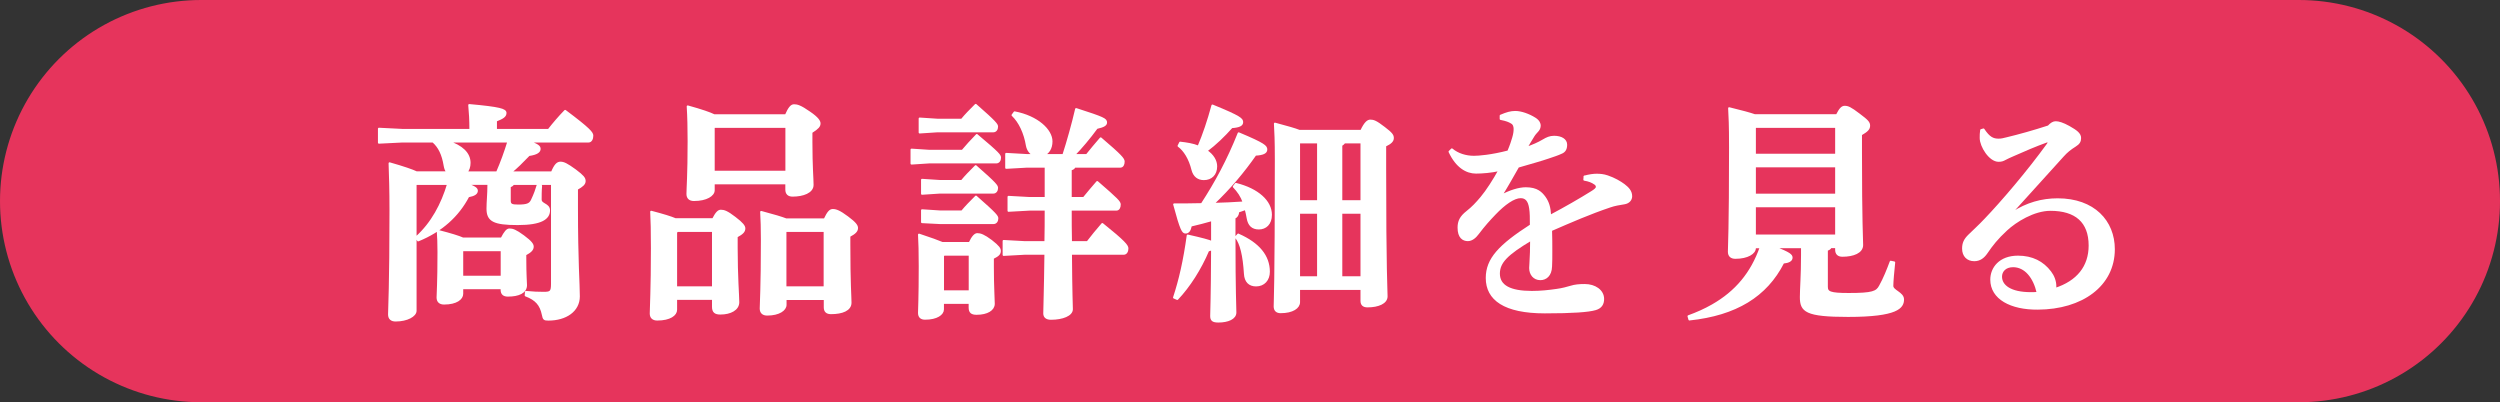 <?xml version="1.0" encoding="UTF-8"?>
<svg id="_レイヤー_2" data-name="レイヤー 2" xmlns="http://www.w3.org/2000/svg" viewBox="0 0 387.59 62.36">
  <rect x="0" y="0" width="387.59" height="62.36" fill="#333333" stroke="none"/>
  <defs>
    <style>
      .cls-1 {
        fill: none;
        stroke: #e6345c;
        stroke-linecap: round;
        stroke-width: 62.36px;
      }

      .cls-1, .cls-2 {
        stroke-linejoin: round;
      }

      .cls-2 {
        fill: #fff;
        stroke: #fff;
        stroke-width: .31px;
      }
    </style>
  </defs>
  <g id="_レイヤー_4" data-name="レイヤー 4">
    <g>
      <line class="cls-1" x1="31.18" y1="31.18" x2="356.41" y2="31.18"/>
      <g>
        <path class="cls-2" d="m72.27,28.53c1.44.47,1.66.76,1.66,1.04,0,.4-.36.68-1.33.86-1.58,3.02-4.14,5.36-7.77,6.84l-.29-.47c2.45-2.2,4-5.15,4.93-8.28h-4.93l-.11.11v19.55c0,.76-1.3,1.51-3.1,1.51-.65,0-1.01-.32-1.01-.94,0-.86.22-4.54.22-16.09,0-3.24-.07-5.29-.14-7.34,2.27.65,3.49,1.08,4.18,1.4h4.79c-.22-.25-.36-.61-.43-1.04-.29-1.76-.86-2.92-1.8-3.74h-4.79l-3.6.18v-2.16l3.6.18h10.58c0-1.58-.07-2.59-.18-3.85,4.79.43,5.62.72,5.62,1.22s-.4.76-1.48,1.19v1.44h8.17c.79-1.01,1.62-1.98,2.56-2.95,3.85,2.88,4.21,3.42,4.21,3.85,0,.5-.22.9-.58.9h-9.32c1.51.54,1.73.79,1.73,1.15,0,.4-.4.76-1.66.94-1.04,1.08-1.94,1.98-2.84,2.7h6.41c.5-1.19.86-1.51,1.33-1.51s.97.22,2.3,1.19c1.19.9,1.44,1.22,1.44,1.66s-.36.76-1.19,1.22v2.84c0,8.57.29,11.84.29,13.82,0,2.23-2.02,3.6-4.72,3.6-.65,0-.72-.07-.86-.76-.32-1.55-1.04-2.38-2.66-2.99l.04-.54c1.08.11,1.91.14,2.74.14,1.08,0,1.3-.14,1.3-1.37v-15.51h-6.01c-.14.22-.32.32-.54.36v2.23c0,.65.32.76,1.33.76,1.4,0,1.8-.22,2.09-.79.47-.97.72-1.73.9-2.34l.54.07c-.07.68-.07,1.66-.07,2.12,0,.83,1.3.68,1.3,1.69,0,1.22-1.15,2.12-4.86,2.12s-4.68-.54-4.68-2.38c0-1.08.14-2.23.14-3.67v-.18h-3.42Zm-.61,16.16v.86c0,.76-.9,1.51-2.81,1.51-.65,0-1.01-.32-1.01-.94,0-.65.14-2.12.14-7.02,0-1.51-.04-2.23-.11-3.31,2.09.54,3.24.9,3.89,1.19h6.01c.54-1.04.86-1.4,1.22-1.4.47,0,.94.14,2.16,1.04,1.22.9,1.44,1.3,1.44,1.62,0,.43-.29.76-1.15,1.22v.43c0,2.95.11,3.81.11,4.32,0,1.12-1.15,1.62-2.81,1.62-.61,0-.97-.25-.97-.9v-.25h-6.12Zm5.4-17.96c.68-1.55,1.26-3.17,1.76-4.79h-9.4c2.2.72,3.38,1.84,3.38,3.31,0,.61-.18,1.12-.5,1.48h4.75Zm.72,16.16v-4.1h-6.01l-.11.11v4h6.12Z"/>
        <path class="cls-2" d="m110.54,34c.54-1.04.86-1.33,1.22-1.33.47,0,.94.14,2.16,1.08,1.19.9,1.48,1.33,1.48,1.66,0,.43-.25.76-1.19,1.26v1.76c0,4.43.25,7.49.25,8.42,0,1.12-1.22,1.76-2.77,1.76-.79,0-1.15-.25-1.15-1.05v-1.22h-5.72v1.69c0,.76-.94,1.51-2.92,1.51-.65,0-1.01-.32-1.01-.94,0-.86.18-3.71.18-10.12,0-2.66-.04-4.32-.11-5.65,1.91.5,3.06.86,3.74,1.15h5.83Zm-5.54,1.8l-.18.22v8.53h5.72v-8.75h-5.54Zm5.65-7.38v1.08c0,.76-1.12,1.51-3.06,1.51-.65,0-1.01-.32-1.01-.94,0-.86.18-2.88.18-8.17,0-1.91-.04-3.89-.14-5.4,2.2.61,3.42,1.04,4.1,1.37h11.12c.5-1.15.86-1.55,1.26-1.55.47,0,.97.11,2.41,1.12,1.26.86,1.55,1.37,1.55,1.69,0,.43-.25.72-1.26,1.37v1.55c0,3.78.18,5.69.18,6.62,0,1.12-1.48,1.66-3.1,1.66-.61,0-.97-.29-.97-.94v-.97h-11.27Zm11.27-1.8v-6.95h-11.16l-.11.11v6.84h11.27Zm5.94,7.38c.54-1.15.86-1.44,1.26-1.44.47,0,1.01.18,2.27,1.12,1.22.9,1.48,1.33,1.48,1.66,0,.43-.25.76-1.19,1.26v1.26c0,6.19.18,8.14.18,9.07,0,1.12-1.3,1.62-3.02,1.62-.61,0-.97-.25-.97-.9v-1.29h-6.08v.9c0,.76-1.01,1.51-2.84,1.51-.65,0-1.01-.32-1.01-.94,0-.86.18-3.1.18-10.65,0-1.8-.04-3.1-.11-4.32,2.05.54,3.2.9,3.85,1.15h6.01Zm-5.98,1.8l-.11.11v8.64h6.08v-8.75h-5.98Z"/>
        <path class="cls-2" d="m149.21,23.38c.65-.79,1.33-1.51,2.23-2.45,3.49,2.92,3.6,3.17,3.6,3.53,0,.4-.22.72-.58.72h-10.4l-2.74.18v-2.16l2.74.18h5.15Zm1.12,14.29c.47-1.01.86-1.37,1.19-1.37.47,0,1.01.18,2.16,1.04,1.15.9,1.33,1.22,1.33,1.55,0,.43-.18.68-1.08,1.12v1.37c0,3.13.14,4.9.14,5.72,0,.9-1.01,1.55-2.66,1.55-.76,0-1.08-.25-1.08-.97v-.72h-4.14v1.01c0,.72-.94,1.44-2.77,1.44-.61,0-.94-.29-.94-.9,0-.43.11-2.27.11-7.24,0-2.3-.04-3.56-.11-4.89,1.84.61,2.95,1.01,3.6,1.29h4.25Zm-1.22-19.11c.65-.79,1.3-1.44,2.16-2.3,3.13,2.74,3.31,3.06,3.31,3.38,0,.4-.22.72-.58.72h-8.68l-2.74.18v-2.16l2.74.18h3.78Zm0,9.5c.65-.79,1.3-1.44,2.16-2.3,3.13,2.74,3.31,3.06,3.31,3.38,0,.4-.22.72-.58.72h-8.31l-2.74.18v-2.16l2.74.18h3.42Zm.04,4.72c.65-.79,1.3-1.44,2.16-2.3,3.13,2.74,3.31,3.06,3.31,3.38,0,.4-.22.72-.58.72h-8.35l-2.74-.14v-1.84l2.74.18h3.46Zm-2.81,6.7l-.14.18v5.51h4.14v-5.69h-4Zm20.27-13.64c-.11.25-.32.36-.61.43v4.43h2.02c.68-.86,1.33-1.58,2.09-2.48,3.17,2.74,3.49,3.1,3.49,3.49,0,.47-.18.79-.54.79h-7.06c0,1.69,0,3.35.04,5.04h2.56c.72-.94,1.48-1.87,2.3-2.81,3.46,2.77,3.89,3.38,3.89,3.78,0,.43-.18.83-.58.83h-8.17c.04,6.26.14,8.03.14,8.6,0,.9-1.44,1.48-3.24,1.48-.68,0-1.04-.29-1.04-.83,0-.94.11-3.35.18-9.25h-3.24l-3.24.18v-2.16l3.24.18h3.24c.04-1.69.04-3.35.04-5.04h-2.52l-3.24.18v-2.16l3.24.18h2.52v-4.86h-2.95l-3.17.18v-2.16l3.17.18h1.12c-.54-.25-.94-.76-1.08-1.47-.32-1.94-1.12-3.67-2.23-4.72l.32-.43c3.56.68,5.72,2.77,5.72,4.5,0,1.08-.5,1.84-1.26,2.12h3.1c.68-2.09,1.44-4.79,1.98-7.13,4.35,1.4,4.64,1.58,4.64,2.09,0,.32-.29.58-1.44.83-1.19,1.62-2.41,3.06-3.53,4.21h1.98c.68-.86,1.33-1.62,2.16-2.59,3.17,2.7,3.56,3.2,3.56,3.6,0,.47-.18.79-.54.79h-7.06Z"/>
        <path class="cls-2" d="m187.94,34.11c-1.12.32-2.23.61-3.31.86-.18.83-.43,1.08-.83,1.08s-.68-.32-1.76-4.36c1.44,0,2.88,0,4.28-.04,2.2-3.38,4.03-6.77,5.72-10.98,4.03,1.69,4.28,2.02,4.28,2.52,0,.47-.5.72-1.69.79-1.84,2.63-3.96,5.18-6.55,7.63,1.58-.04,3.17-.11,4.75-.22-.36-1.01-.86-1.73-1.55-2.45l.32-.43c3.46.86,5.44,2.74,5.44,4.79,0,1.44-.86,2.12-1.87,2.12s-1.55-.54-1.73-1.58c-.11-.54-.18-1.01-.32-1.44-.36.14-.76.25-1.15.4-.04.54-.22.79-.58.97v2.84c0,8.85.14,10.94.14,11.84s-1.15,1.4-2.63,1.4c-.86,0-1.12-.22-1.12-.86s.11-2.63.14-10.37c-.14.07-.36.14-.61.21-1.22,2.88-2.95,5.58-4.79,7.52l-.5-.22c.9-2.74,1.58-5.69,2.12-9.61,2.23.5,3.28.79,3.78,1.01v-3.46Zm-4.97-11.99c.97.11,1.94.25,2.84.61.79-1.84,1.55-4.1,2.16-6.37,4.43,1.8,4.61,2.12,4.61,2.59,0,.43-.43.68-1.62.76-1.22,1.37-2.48,2.59-3.92,3.67,1.01.68,1.51,1.55,1.51,2.41,0,1.26-.79,1.98-1.91,1.98-.86,0-1.51-.47-1.76-1.44-.43-1.76-1.26-3.06-2.16-3.71l.25-.5Zm9,14.25c3.2,1.4,4.75,3.35,4.75,5.76,0,1.26-.79,2.12-1.98,2.12-1.04,0-1.66-.61-1.73-1.8-.18-2.88-.61-4.68-1.4-5.69l.36-.4Zm19.08-16.09c.61-1.3,1.04-1.58,1.4-1.58.47,0,.86.11,2.16,1.12,1.19.9,1.33,1.19,1.33,1.58,0,.43-.29.76-1.19,1.19v3.53c0,16.09.22,18.83.22,19.83s-1.3,1.55-2.95,1.55c-.61,0-.94-.25-.94-.86v-1.84h-9.68v2.05c0,.83-1.01,1.55-2.84,1.55-.61,0-.94-.29-.94-.9,0-.83.18-2.95.18-22.82,0-2.95-.07-4.25-.14-5.51,2.02.54,3.13.86,3.78,1.12h9.61Zm-9.65,1.8v9.11h2.95v-9.11h-2.95Zm2.95,20.91v-10.01h-2.95v10.01h2.95Zm4.07-20.91c-.11.18-.29.32-.47.43v8.68h3.13v-9.11h-2.66Zm2.66,20.91v-10.01h-3.13v10.01h3.13Z"/>
        <path class="cls-2" d="m245.65,27.38c.76-.21,1.4-.29,1.87-.29.54,0,1.08.04,1.69.25,1.08.36,1.98.9,2.56,1.33.61.47,1.12.97,1.12,1.76,0,.54-.4.97-1.01,1.08-.86.14-1.55.25-2.27.5-3.1,1.04-6.08,2.34-9.14,3.67.04,1.19.04,2.3.04,3.24s0,1.76-.04,2.38c-.04,1.44-.86,1.98-1.66,1.98-.97,0-1.58-.76-1.58-1.73,0-.14.04-.61.04-.72.07-1.37.11-2.02.11-3.67-3.74,2.23-5,3.49-5,5.26,0,1.94,1.76,2.84,5.11,2.84,1.4,0,2.66-.14,3.89-.32.83-.11,1.58-.32,2.2-.5.58-.18,1.22-.25,2.12-.25,1.55,0,2.84.86,2.84,2.16,0,.76-.32,1.33-1.19,1.58-1.08.32-3.53.5-7.85.5-6.26,0-9-2.02-9-5.33,0-2.95,1.98-5.04,6.84-8.17,0-1.08,0-1.94-.11-2.63-.18-1.26-.68-1.73-1.48-1.73-1.04,0-2.52,1.04-4,2.59-.9.94-1.62,1.73-2.63,3.06-.4.54-.94,1.01-1.55,1.01-.72,0-1.44-.43-1.44-1.94,0-.97.32-1.66,1.33-2.45.86-.68,1.44-1.3,2.2-2.2.9-1.08,1.94-2.7,2.81-4.28-1.26.29-2.7.4-3.64.4-1.44,0-2.99-.86-4.1-3.24l.36-.36c.9.76,2.16,1.15,3.42,1.15.76,0,2.66-.14,5.33-.83.43-1.01.61-1.62.76-2.12.18-.61.22-1.01.22-1.37,0-.29-.07-.76-.47-.97-.36-.22-.76-.4-1.69-.58v-.5c.94-.4,1.55-.58,2.27-.58.9,0,2.09.43,3.02,1.01.65.4.76.86.76,1.08,0,.32-.11.58-.29.79-.22.25-.5.54-.65.79-.32.5-.76,1.26-1.15,1.91,1.04-.36,1.87-.72,2.66-1.19.54-.32,1.01-.54,1.66-.54,1.12,0,1.87.47,1.87,1.22,0,.65-.22,1.01-.65,1.22-.68.32-1.26.5-2.12.79-1.15.4-2.74.83-4.68,1.4-.97,1.69-1.8,3.2-2.66,4.54,1.4-.76,2.81-1.19,3.85-1.19,1.76,0,2.41.72,2.92,1.4.54.76.79,1.55.86,2.88,2.38-1.26,4.68-2.59,6.41-3.67.47-.29.83-.54.83-.83,0-.22-.14-.4-.32-.5-.4-.29-.94-.5-1.62-.61l.04-.5Z"/>
        <path class="cls-2" d="m272.07,38.46c0,.76-1.12,1.51-3.02,1.51-.65,0-1.01-.32-1.01-.94,0-.86.18-3.28.18-16.2,0-3.67-.07-4.54-.14-6.05,2.05.5,3.24.83,3.96,1.08h12.74c.54-1.08.86-1.3,1.22-1.3.47,0,.86.14,2.23,1.19,1.3.97,1.55,1.26,1.55,1.73s-.25.79-1.26,1.37v2.74c0,11.12.18,13.46.18,14.4,0,1.12-1.37,1.66-3.06,1.66-.61,0-.97-.29-.97-.94v-.4h-.83c-.14.25-.36.36-.61.43v5.72c0,.87.47,1.12,3.38,1.12,3.74,0,4.36-.29,4.86-1.22.65-1.15,1.22-2.59,1.66-3.78l.54.11c-.14,1.37-.29,2.95-.29,3.64,0,.79,1.66,1.08,1.66,2.09,0,1.22-.83,2.56-8.53,2.56-6.55,0-7.31-.76-7.31-2.92,0-1.29.18-3.28.18-6.51v-1.22h-4.32c2.48.94,2.7,1.26,2.7,1.62,0,.43-.47.68-1.3.76-2.63,5.18-7.34,8.06-14.54,8.82l-.14-.5c1.3-.47,2.52-1.01,3.71-1.69,3.67-2.09,6.08-5,7.49-9h-.9v.14Zm.11-18.79l-.11.11v4.21h12.6v-4.32h-12.49Zm-.11,6.12v4.39h12.6v-4.39h-12.6Zm12.6,10.73v-4.54h-12.6v4.54h12.6Z"/>
        <path class="cls-2" d="m312.03,32.99c2.2-1.44,4.54-2.09,6.98-2.09,5.62,0,8.71,3.42,8.71,7.74,0,5.62-4.97,9.18-11.77,9.21-4.18.04-7.23-1.58-7.23-4.5,0-1.76,1.3-3.56,4.14-3.56,2.2,0,3.85.86,5,2.38.5.65.79,1.44.79,2.2,0,.14,0,.29-.04.43,3.49-1.12,5.36-3.46,5.36-6.73,0-3.71-2.16-5.54-6.08-5.54-2.59,0-5.4,1.76-6.84,3.1-1.44,1.33-2.23,2.34-3.06,3.56-.47.68-1.04,1.15-1.91,1.15-1.04,0-1.73-.68-1.73-1.8,0-.83.25-1.4.97-2.09.43-.43,1.55-1.44,2.52-2.48,2.48-2.59,6.48-7.24,9.68-11.66.04-.07.07-.14.07-.22,0-.11-.07-.18-.14-.18-.04,0-.14.04-.18.04-1.69.61-3.46,1.37-5.15,2.12-.54.25-.94.4-1.3.61-.25.14-.5.25-.97.25-1.37,0-2.77-2.27-2.77-3.53,0-.43,0-.79.07-1.22l.36-.11c.86,1.3,1.48,1.58,2.34,1.58.43,0,.72-.07,1.3-.22,1.8-.43,4.14-1.08,6.44-1.83.43-.47.79-.65,1.12-.65.43,0,1.08.18,2.05.72,1.15.65,1.73,1.08,1.73,1.73,0,.5-.18.83-.76,1.19-.79.5-1.3.9-1.91,1.58-2.74,3.02-5.33,5.87-7.92,8.75l.11.07Zm.07,8.28c-1.22,0-1.87.76-1.87,1.62,0,1.44,1.48,2.56,4.61,2.56.32,0,.68,0,1.08-.04-.54-2.41-1.91-4.14-3.82-4.14Z"/>
      </g>
    </g>
  </g>
</svg>